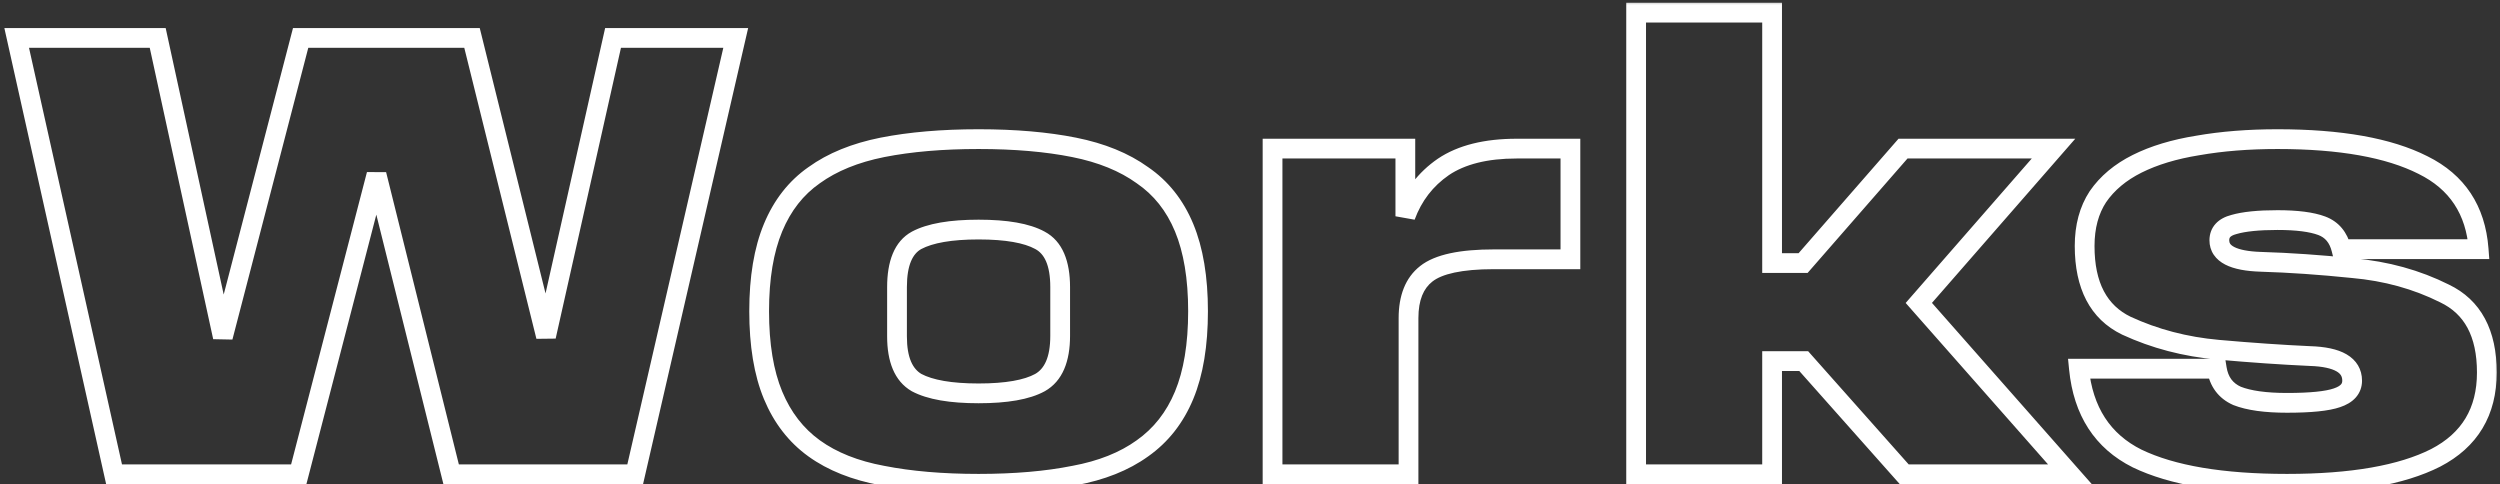 <svg width="253" height="49" viewBox="0 0 253 49" fill="none" xmlns="http://www.w3.org/2000/svg">
<rect x="0" y="0" width="253" height="49" fill="#333333" stroke="none"/>
<mask id="path-1-outside-1_300_1417" maskUnits="userSpaceOnUse" x="0" y="0" width="253" height="50" fill="black">
<rect fill="white" width="253" height="50"/>
<path d="M1.688 3.84H15.96L22.552 34.112L30.424 3.84H47.768L55.256 34.048L62.04 3.84H74.456L64.28 48H45.656L38.104 17.664L30.232 48H11.544L1.688 3.84ZM76.826 31.488C76.826 28.117 77.295 25.301 78.234 23.04C79.172 20.779 80.559 19.008 82.394 17.728C84.228 16.405 86.532 15.467 89.305 14.912C92.121 14.357 95.364 14.08 99.034 14.08C102.703 14.08 105.924 14.357 108.697 14.912C111.471 15.467 113.775 16.405 115.609 17.728C117.487 19.008 118.895 20.779 119.833 23.04C120.772 25.301 121.241 28.117 121.241 31.488C121.241 34.901 120.772 37.739 119.833 40C118.895 42.261 117.487 44.053 115.609 45.376C113.775 46.699 111.471 47.616 108.697 48.128C105.924 48.683 102.703 48.96 99.034 48.96C95.364 48.96 92.121 48.683 89.305 48.128C86.532 47.616 84.228 46.699 82.394 45.376C80.559 44.053 79.172 42.261 78.234 40C77.295 37.739 76.826 34.901 76.826 31.488ZM107.289 33.984V29.056C107.289 26.624 106.607 25.045 105.241 24.32C103.919 23.595 101.849 23.232 99.034 23.232C96.218 23.232 94.127 23.595 92.761 24.32C91.439 25.045 90.778 26.624 90.778 29.056V34.048C90.778 36.395 91.439 37.952 92.761 38.72C94.127 39.445 96.218 39.808 99.034 39.808C101.849 39.808 103.919 39.445 105.241 38.72C106.607 37.952 107.289 36.373 107.289 33.984ZM128.782 15.04H142.222V21.888C142.99 19.797 144.27 18.133 146.062 16.896C147.896 15.659 150.371 15.04 153.486 15.04H158.926V26.24H151.182C147.854 26.24 145.571 26.731 144.334 27.712C143.139 28.651 142.542 30.144 142.542 32.192V48H128.782V15.04ZM192.584 15.04H207.816L194.184 30.656L209.48 48H192.712L182.536 36.544H179.336V48H165.576V1.28H179.336V26.624H182.472L192.584 15.04ZM210.389 37.312H224.341C224.554 38.635 225.237 39.552 226.389 40.064C227.584 40.533 229.269 40.768 231.445 40.768C233.834 40.768 235.52 40.597 236.501 40.256C237.525 39.915 238.037 39.339 238.037 38.528C238.037 36.949 236.608 36.117 233.749 36.032C230.933 35.904 227.84 35.691 224.469 35.392C221.141 35.093 218.048 34.283 215.189 32.96C212.373 31.595 210.965 28.907 210.965 24.896C210.965 22.933 211.413 21.269 212.309 19.904C213.248 18.539 214.57 17.429 216.277 16.576C217.984 15.723 220.032 15.104 222.421 14.72C224.853 14.293 227.541 14.08 230.485 14.08C236.842 14.08 241.749 14.955 245.205 16.704C248.661 18.411 250.538 21.248 250.837 25.216H236.949C236.65 24.021 235.989 23.232 234.965 22.848C233.941 22.464 232.448 22.272 230.485 22.272C228.565 22.272 227.093 22.421 226.069 22.72C225.088 22.976 224.597 23.509 224.597 24.32C224.597 25.685 226.005 26.411 228.821 26.496C231.68 26.581 234.773 26.795 238.101 27.136C241.472 27.435 244.565 28.288 247.381 29.696C250.24 31.061 251.669 33.728 251.669 37.696C251.669 41.664 249.941 44.544 246.485 46.336C243.029 48.085 238.016 48.96 231.445 48.96C224.874 48.96 219.818 48.107 216.277 46.4C212.778 44.651 210.816 41.621 210.389 37.312Z"/>
</mask>
<path d="M1.688 3.84V2.84H0.44L0.712 4.058L1.688 3.84ZM15.96 3.84L16.937 3.627L16.766 2.84H15.96V3.84ZM22.552 34.112L21.575 34.325L23.52 34.364L22.552 34.112ZM30.424 3.84V2.84H29.651L29.456 3.588L30.424 3.84ZM47.768 3.84L48.739 3.599L48.55 2.84H47.768V3.84ZM55.256 34.048L54.285 34.289L56.232 34.267L55.256 34.048ZM62.04 3.84V2.84H61.24L61.064 3.621L62.04 3.84ZM74.456 3.84L75.43 4.065L75.713 2.84H74.456V3.84ZM64.28 48V49H65.076L65.254 48.224L64.28 48ZM45.656 48L44.686 48.242L44.874 49H45.656V48ZM38.104 17.664L39.074 17.422L37.136 17.413L38.104 17.664ZM30.232 48V49H31.006L31.2 48.251L30.232 48ZM11.544 48L10.568 48.218L10.743 49H11.544V48ZM1.688 3.84V4.84H15.96V3.84V2.84H1.688V3.84ZM15.96 3.84L14.983 4.053L21.575 34.325L22.552 34.112L23.529 33.899L16.937 3.627L15.96 3.84ZM22.552 34.112L23.52 34.364L31.392 4.092L30.424 3.84L29.456 3.588L21.584 33.86L22.552 34.112ZM30.424 3.84V4.84H47.768V3.84V2.84H30.424V3.84ZM47.768 3.84L46.797 4.081L54.285 34.289L55.256 34.048L56.227 33.807L48.739 3.599L47.768 3.84ZM55.256 34.048L56.232 34.267L63.016 4.059L62.04 3.84L61.064 3.621L54.28 33.829L55.256 34.048ZM62.04 3.84V4.84H74.456V3.84V2.84H62.04V3.84ZM74.456 3.84L73.481 3.615L63.306 47.776L64.28 48L65.254 48.224L75.43 4.065L74.456 3.84ZM64.28 48V47H45.656V48V49H64.28V48ZM45.656 48L46.626 47.758L39.074 17.422L38.104 17.664L37.134 17.906L44.686 48.242L45.656 48ZM38.104 17.664L37.136 17.413L29.264 47.749L30.232 48L31.2 48.251L39.072 17.915L38.104 17.664ZM30.232 48V47H11.544V48V49H30.232V48ZM11.544 48L12.52 47.782L2.664 3.622L1.688 3.84L0.712 4.058L10.568 48.218L11.544 48ZM78.234 23.04L77.31 22.657L78.234 23.04ZM82.394 17.728L82.966 18.548L82.972 18.544L82.978 18.539L82.394 17.728ZM89.305 14.912L89.112 13.931L89.109 13.931L89.305 14.912ZM115.609 17.728L115.025 18.539L115.035 18.547L115.046 18.554L115.609 17.728ZM119.833 23.04L120.757 22.657L120.757 22.657L119.833 23.04ZM119.833 40L120.757 40.383H120.757L119.833 40ZM115.609 45.376L115.034 44.559L115.025 44.565L115.609 45.376ZM108.697 48.128L108.516 47.145L108.509 47.146L108.501 47.147L108.697 48.128ZM89.305 48.128L89.499 47.147L89.487 47.145L89.305 48.128ZM82.394 45.376L81.809 46.187L82.394 45.376ZM78.234 40L77.31 40.383L78.234 40ZM105.242 24.32L104.761 25.197L104.772 25.203L105.242 24.32ZM92.761 24.32L92.292 23.437L92.281 23.443L92.761 24.32ZM92.761 38.72L92.259 39.585L92.276 39.594L92.292 39.603L92.761 38.72ZM105.242 38.72L105.722 39.597L105.732 39.592L105.242 38.72ZM76.826 31.488H77.826C77.826 28.203 78.284 25.527 79.157 23.423L78.234 23.04L77.31 22.657C76.306 25.076 75.826 28.032 75.826 31.488H76.826ZM78.234 23.04L79.157 23.423C80.03 21.321 81.302 19.709 82.966 18.548L82.394 17.728L81.821 16.908C79.816 18.307 78.314 20.236 77.31 22.657L78.234 23.04ZM82.394 17.728L82.978 18.539C84.672 17.318 86.834 16.426 89.502 15.893L89.305 14.912L89.109 13.931C86.23 14.507 83.785 15.492 81.809 16.917L82.394 17.728ZM89.305 14.912L89.499 15.893C92.236 15.354 95.412 15.08 99.034 15.08V14.08V13.08C95.316 13.08 92.007 13.361 89.112 13.931L89.305 14.912ZM99.034 14.08V15.08C102.655 15.08 105.808 15.354 108.501 15.893L108.697 14.912L108.894 13.931C106.04 13.361 102.75 13.08 99.034 13.08V14.08ZM108.697 14.912L108.501 15.893C111.169 16.426 113.331 17.318 115.025 18.539L115.609 17.728L116.194 16.917C114.218 15.492 111.773 14.507 108.894 13.931L108.697 14.912ZM115.609 17.728L115.046 18.554C116.75 19.716 118.04 21.327 118.91 23.423L119.833 23.04L120.757 22.657C119.75 20.23 118.223 18.3 116.173 16.902L115.609 17.728ZM119.833 23.04L118.91 23.423C119.783 25.527 120.242 28.203 120.242 31.488H121.242H122.242C122.242 28.032 121.761 25.076 120.757 22.657L119.833 23.04ZM121.242 31.488H120.242C120.242 34.818 119.782 37.515 118.91 39.617L119.833 40L120.757 40.383C121.762 37.963 122.242 34.985 122.242 31.488H121.242ZM119.833 40L118.91 39.617C118.039 41.715 116.746 43.352 115.034 44.559L115.609 45.376L116.185 46.194C118.228 44.755 119.751 42.807 120.757 40.383L119.833 40ZM115.609 45.376L115.025 44.565C113.336 45.782 111.179 46.653 108.516 47.145L108.697 48.128L108.879 49.111C111.763 48.579 114.214 47.615 116.194 46.187L115.609 45.376ZM108.697 48.128L108.501 47.147C105.808 47.686 102.655 47.96 99.034 47.96V48.96V49.96C102.75 49.96 106.04 49.679 108.894 49.109L108.697 48.128ZM99.034 48.96V47.96C95.412 47.96 92.236 47.686 89.499 47.147L89.305 48.128L89.112 49.109C92.007 49.679 95.316 49.96 99.034 49.96V48.96ZM89.305 48.128L89.487 47.145C86.824 46.653 84.667 45.782 82.978 44.565L82.394 45.376L81.809 46.187C83.789 47.615 86.24 48.579 89.124 49.111L89.305 48.128ZM82.394 45.376L82.978 44.565C81.306 43.359 80.031 41.721 79.157 39.617L78.234 40L77.31 40.383C78.314 42.801 79.811 44.747 81.809 46.187L82.394 45.376ZM78.234 40L79.157 39.617C78.284 37.515 77.826 34.818 77.826 31.488H76.826H75.826C75.826 34.985 76.305 37.963 77.31 40.383L78.234 40ZM107.289 33.984H108.289V29.056H107.289H106.289V33.984H107.289ZM107.289 29.056H108.289C108.289 26.483 107.565 24.422 105.711 23.437L105.242 24.32L104.772 25.203C105.649 25.669 106.289 26.765 106.289 29.056H107.289ZM105.242 24.32L105.722 23.443C104.173 22.594 101.895 22.232 99.034 22.232V23.232V24.232C101.804 24.232 103.665 24.596 104.761 25.197L105.242 24.32ZM99.034 23.232V22.232C96.168 22.232 93.877 22.595 92.292 23.437L92.761 24.32L93.231 25.203C94.376 24.594 96.267 24.232 99.034 24.232V23.232ZM92.761 24.32L92.281 23.443C90.473 24.435 89.778 26.497 89.778 29.056H90.778H91.778C91.778 26.751 92.405 25.656 93.242 25.197L92.761 24.32ZM90.778 29.056H89.778V34.048H90.778H91.778V29.056H90.778ZM90.778 34.048H89.778C89.778 36.546 90.485 38.554 92.259 39.585L92.761 38.72L93.264 37.855C92.393 37.349 91.778 36.243 91.778 34.048H90.778ZM92.761 38.72L92.292 39.603C93.877 40.445 96.168 40.808 99.034 40.808V39.808V38.808C96.267 38.808 94.376 38.446 93.231 37.837L92.761 38.72ZM99.034 39.808V40.808C101.895 40.808 104.173 40.446 105.722 39.597L105.242 38.72L104.761 37.843C103.665 38.444 101.804 38.808 99.034 38.808V39.808ZM105.242 38.72L105.732 39.592C107.558 38.565 108.289 36.529 108.289 33.984H107.289H106.289C106.289 36.218 105.656 37.34 104.751 37.848L105.242 38.72ZM128.782 15.04V14.04H127.782V15.04H128.782ZM142.221 15.04H143.221V14.04H142.221V15.04ZM142.221 21.888H141.221L143.16 22.233L142.221 21.888ZM146.062 16.896L145.502 16.067L145.493 16.073L146.062 16.896ZM158.926 15.04H159.926V14.04H158.926V15.04ZM158.926 26.24V27.24H159.926V26.24H158.926ZM144.333 27.712L144.951 28.498L144.955 28.495L144.333 27.712ZM142.542 48V49H143.542V48H142.542ZM128.782 48H127.782V49H128.782V48ZM128.782 15.04V16.04H142.221V15.04V14.04H128.782V15.04ZM142.221 15.04H141.221V21.888H142.221H143.221V15.04H142.221ZM142.221 21.888L143.16 22.233C143.859 20.331 145.012 18.836 146.63 17.719L146.062 16.896L145.493 16.073C143.527 17.431 142.12 19.264 141.283 21.543L142.221 21.888ZM146.062 16.896L146.621 17.725C148.235 16.636 150.492 16.04 153.486 16.04V15.04V14.04C150.25 14.04 147.557 14.681 145.502 16.067L146.062 16.896ZM153.486 15.04V16.04H158.926V15.04V14.04H153.486V15.04ZM158.926 15.04H157.926V26.24H158.926H159.926V15.04H158.926ZM158.926 26.24V25.24H151.182V26.24V27.24H158.926V26.24ZM151.182 26.24V25.24C147.833 25.24 145.238 25.718 143.712 26.928L144.333 27.712L144.955 28.495C145.903 27.743 147.874 27.24 151.182 27.24V26.24ZM144.333 27.712L143.716 26.926C142.202 28.115 141.542 29.951 141.542 32.192H142.542H143.542C143.542 30.337 144.076 29.186 144.951 28.498L144.333 27.712ZM142.542 32.192H141.542V48H142.542H143.542V32.192H142.542ZM142.542 48V47H128.782V48V49H142.542V48ZM128.782 48H129.782V15.04H128.782H127.782V48H128.782ZM192.584 15.04V14.04H192.13L191.831 14.382L192.584 15.04ZM207.816 15.04L208.57 15.698L210.017 14.04H207.816V15.04ZM194.184 30.656L193.431 29.998L192.854 30.659L193.434 31.317L194.184 30.656ZM209.48 48V49H211.696L210.23 47.339L209.48 48ZM192.712 48L191.965 48.664L192.263 49H192.712V48ZM182.536 36.544L183.284 35.88L182.986 35.544H182.536V36.544ZM179.336 36.544V35.544H178.336V36.544H179.336ZM179.336 48V49H180.336V48H179.336ZM165.576 48H164.576V49H165.576V48ZM165.576 1.28V0.28H164.576V1.28H165.576ZM179.336 1.28H180.336V0.28H179.336V1.28ZM179.336 26.624H178.336V27.624H179.336V26.624ZM182.472 26.624V27.624H182.927L183.226 27.282L182.472 26.624ZM192.584 15.04V16.04H207.816V15.04V14.04H192.584V15.04ZM207.816 15.04L207.063 14.382L193.431 29.998L194.184 30.656L194.938 31.314L208.57 15.698L207.816 15.04ZM194.184 30.656L193.434 31.317L208.73 48.661L209.48 48L210.23 47.339L194.934 29.995L194.184 30.656ZM209.48 48V47H192.712V48V49H209.48V48ZM192.712 48L193.46 47.336L183.284 35.88L182.536 36.544L181.789 37.208L191.965 48.664L192.712 48ZM182.536 36.544V35.544H179.336V36.544V37.544H182.536V36.544ZM179.336 36.544H178.336V48H179.336H180.336V36.544H179.336ZM179.336 48V47H165.576V48V49H179.336V48ZM165.576 48H166.576V1.28H165.576H164.576V48H165.576ZM165.576 1.28V2.28H179.336V1.28V0.28H165.576V1.28ZM179.336 1.28H178.336V26.624H179.336H180.336V1.28H179.336ZM179.336 26.624V27.624H182.472V26.624V25.624H179.336V26.624ZM182.472 26.624L183.226 27.282L193.338 15.698L192.584 15.04L191.831 14.382L181.719 25.966L182.472 26.624ZM210.389 37.312V36.312H209.285L209.394 37.41L210.389 37.312ZM224.341 37.312L225.328 37.153L225.193 36.312H224.341V37.312ZM226.389 40.064L225.983 40.978L226.003 40.987L226.023 40.995L226.389 40.064ZM236.501 40.256L236.185 39.307L236.172 39.312L236.501 40.256ZM233.749 36.032L233.704 37.031L233.711 37.031L233.719 37.032L233.749 36.032ZM224.469 35.392L224.38 36.388L224.381 36.388L224.469 35.392ZM215.189 32.96L214.753 33.86L214.761 33.864L214.769 33.868L215.189 32.96ZM212.309 19.904L211.485 19.337L211.479 19.346L211.473 19.355L212.309 19.904ZM216.277 16.576L216.724 17.47L216.277 16.576ZM222.421 14.72L222.58 15.707L222.587 15.706L222.594 15.705L222.421 14.72ZM245.205 16.704L244.753 17.596L244.762 17.601L245.205 16.704ZM250.837 25.216V26.216H251.915L251.834 25.141L250.837 25.216ZM236.949 25.216L235.979 25.459L236.168 26.216H236.949V25.216ZM234.965 22.848L235.316 21.912L234.965 22.848ZM226.069 22.72L226.321 23.688L226.335 23.684L226.349 23.68L226.069 22.72ZM228.821 26.496L228.791 27.495L228.791 27.496L228.821 26.496ZM238.101 27.136L237.999 28.131L238.013 28.132L238.101 27.136ZM247.381 29.696L246.934 30.59L246.942 30.595L246.95 30.598L247.381 29.696ZM246.485 46.336L246.937 47.228L246.945 47.224L246.485 46.336ZM216.277 46.4L215.83 47.294L215.836 47.298L215.843 47.301L216.277 46.4ZM210.389 37.312V38.312H224.341V37.312V36.312H210.389V37.312ZM224.341 37.312L223.354 37.471C223.617 39.102 224.5 40.319 225.983 40.978L226.389 40.064L226.795 39.15C225.974 38.785 225.492 38.167 225.328 37.153L224.341 37.312ZM226.389 40.064L226.023 40.995C227.388 41.531 229.219 41.768 231.445 41.768V40.768V39.768C229.319 39.768 227.779 39.536 226.755 39.133L226.389 40.064ZM231.445 40.768V41.768C233.839 41.768 235.674 41.602 236.83 41.2L236.501 40.256L236.172 39.312C235.365 39.592 233.83 39.768 231.445 39.768V40.768ZM236.501 40.256L236.817 41.205C237.432 41 237.991 40.693 238.4 40.232C238.828 39.751 239.037 39.164 239.037 38.528H238.037H237.037C237.037 38.702 236.99 38.809 236.906 38.904C236.803 39.019 236.594 39.171 236.185 39.307L236.501 40.256ZM238.037 38.528H239.037C239.037 37.362 238.472 36.44 237.468 35.856C236.54 35.315 235.269 35.077 233.779 35.032L233.749 36.032L233.719 37.032C235.087 37.072 235.961 37.293 236.462 37.584C236.887 37.832 237.037 38.115 237.037 38.528H238.037ZM233.749 36.032L233.794 35.033C230.995 34.906 227.916 34.694 224.557 34.396L224.469 35.392L224.381 36.388C227.763 36.688 230.871 36.902 233.704 37.031L233.749 36.032ZM224.469 35.392L224.558 34.396C221.338 34.107 218.357 33.324 215.609 32.052L215.189 32.96L214.769 33.868C217.738 35.241 220.944 36.08 224.38 36.388L224.469 35.392ZM215.189 32.96L215.625 32.06C213.256 30.912 211.965 28.652 211.965 24.896H210.965H209.965C209.965 29.161 211.49 32.278 214.753 33.86L215.189 32.96ZM210.965 24.896H211.965C211.965 23.088 212.376 21.625 213.145 20.453L212.309 19.904L211.473 19.355C210.45 20.914 209.965 22.778 209.965 24.896H210.965ZM212.309 19.904L213.133 20.471C213.962 19.265 215.146 18.26 216.724 17.47L216.277 16.576L215.83 15.682C213.995 16.599 212.533 17.813 211.485 19.337L212.309 19.904ZM216.277 16.576L216.724 17.47C218.319 16.673 220.265 16.079 222.58 15.707L222.421 14.72L222.262 13.733C219.798 14.129 217.648 14.773 215.83 15.682L216.277 16.576ZM222.421 14.72L222.594 15.705C224.959 15.29 227.588 15.08 230.485 15.08V14.08V13.08C227.494 13.08 224.747 13.297 222.248 13.735L222.421 14.72ZM230.485 14.08V15.08C236.774 15.08 241.5 15.949 244.753 17.596L245.205 16.704L245.657 15.812C241.998 13.96 236.91 13.08 230.485 13.08V14.08ZM245.205 16.704L244.762 17.601C247.889 19.145 249.567 21.662 249.84 25.291L250.837 25.216L251.834 25.141C251.51 20.834 249.433 17.677 245.648 15.807L245.205 16.704ZM250.837 25.216V24.216H236.949V25.216V26.216H250.837V25.216ZM236.949 25.216L237.919 24.974C237.552 23.507 236.691 22.427 235.316 21.912L234.965 22.848L234.614 23.784C235.287 24.037 235.748 24.536 235.979 25.459L236.949 25.216ZM234.965 22.848L235.316 21.912C234.124 21.465 232.488 21.272 230.485 21.272V22.272V23.272C232.407 23.272 233.758 23.463 234.614 23.784L234.965 22.848ZM230.485 22.272V21.272C228.533 21.272 226.949 21.422 225.789 21.76L226.069 22.72L226.349 23.68C227.237 23.421 228.597 23.272 230.485 23.272V22.272ZM226.069 22.72L225.817 21.752C225.211 21.91 224.647 22.181 224.229 22.635C223.793 23.108 223.597 23.696 223.597 24.32H224.597H225.597C225.597 24.133 225.646 24.049 225.701 23.989C225.774 23.91 225.945 23.786 226.321 23.688L226.069 22.72ZM224.597 24.32H223.597C223.597 24.843 223.735 25.342 224.032 25.783C224.323 26.215 224.731 26.538 225.195 26.777C226.098 27.242 227.332 27.451 228.791 27.495L228.821 26.496L228.851 25.497C227.494 25.455 226.616 25.259 226.111 24.999C225.871 24.875 225.751 24.756 225.69 24.665C225.635 24.583 225.597 24.48 225.597 24.32H224.597ZM228.821 26.496L228.791 27.496C231.622 27.58 234.691 27.791 237.999 28.131L238.101 27.136L238.203 26.141C234.855 25.798 231.737 25.583 228.851 25.496L228.821 26.496ZM238.101 27.136L238.013 28.132C241.268 28.421 244.238 29.243 246.934 30.59L247.381 29.696L247.828 28.802C244.892 27.333 241.675 26.449 238.189 26.14L238.101 27.136ZM247.381 29.696L246.95 30.598C248.197 31.194 249.106 32.056 249.716 33.192C250.332 34.342 250.669 35.827 250.669 37.696H251.669H252.669C252.669 35.597 252.291 33.764 251.478 32.248C250.658 30.717 249.424 29.563 247.812 28.794L247.381 29.696ZM251.669 37.696H250.669C250.669 39.532 250.271 41.059 249.516 42.318C248.761 43.575 247.615 44.624 246.025 45.448L246.485 46.336L246.945 47.224C248.811 46.256 250.257 44.969 251.23 43.346C252.203 41.725 252.669 39.828 252.669 37.696H251.669ZM246.485 46.336L246.033 45.444C242.783 47.089 237.954 47.96 231.445 47.96V48.96V49.96C238.077 49.96 243.275 49.082 246.937 47.228L246.485 46.336ZM231.445 48.96V47.96C224.936 47.96 220.055 47.111 216.711 45.499L216.277 46.4L215.843 47.301C219.581 49.102 224.812 49.96 231.445 49.96V48.96ZM216.277 46.4L216.724 45.506C213.57 43.928 211.781 41.225 211.384 37.214L210.389 37.312L209.394 37.41C209.85 42.018 211.987 45.373 215.83 47.294L216.277 46.4Z" fill="white" mask="url(#path-1-outside-1_300_1417)"/>
</svg>
